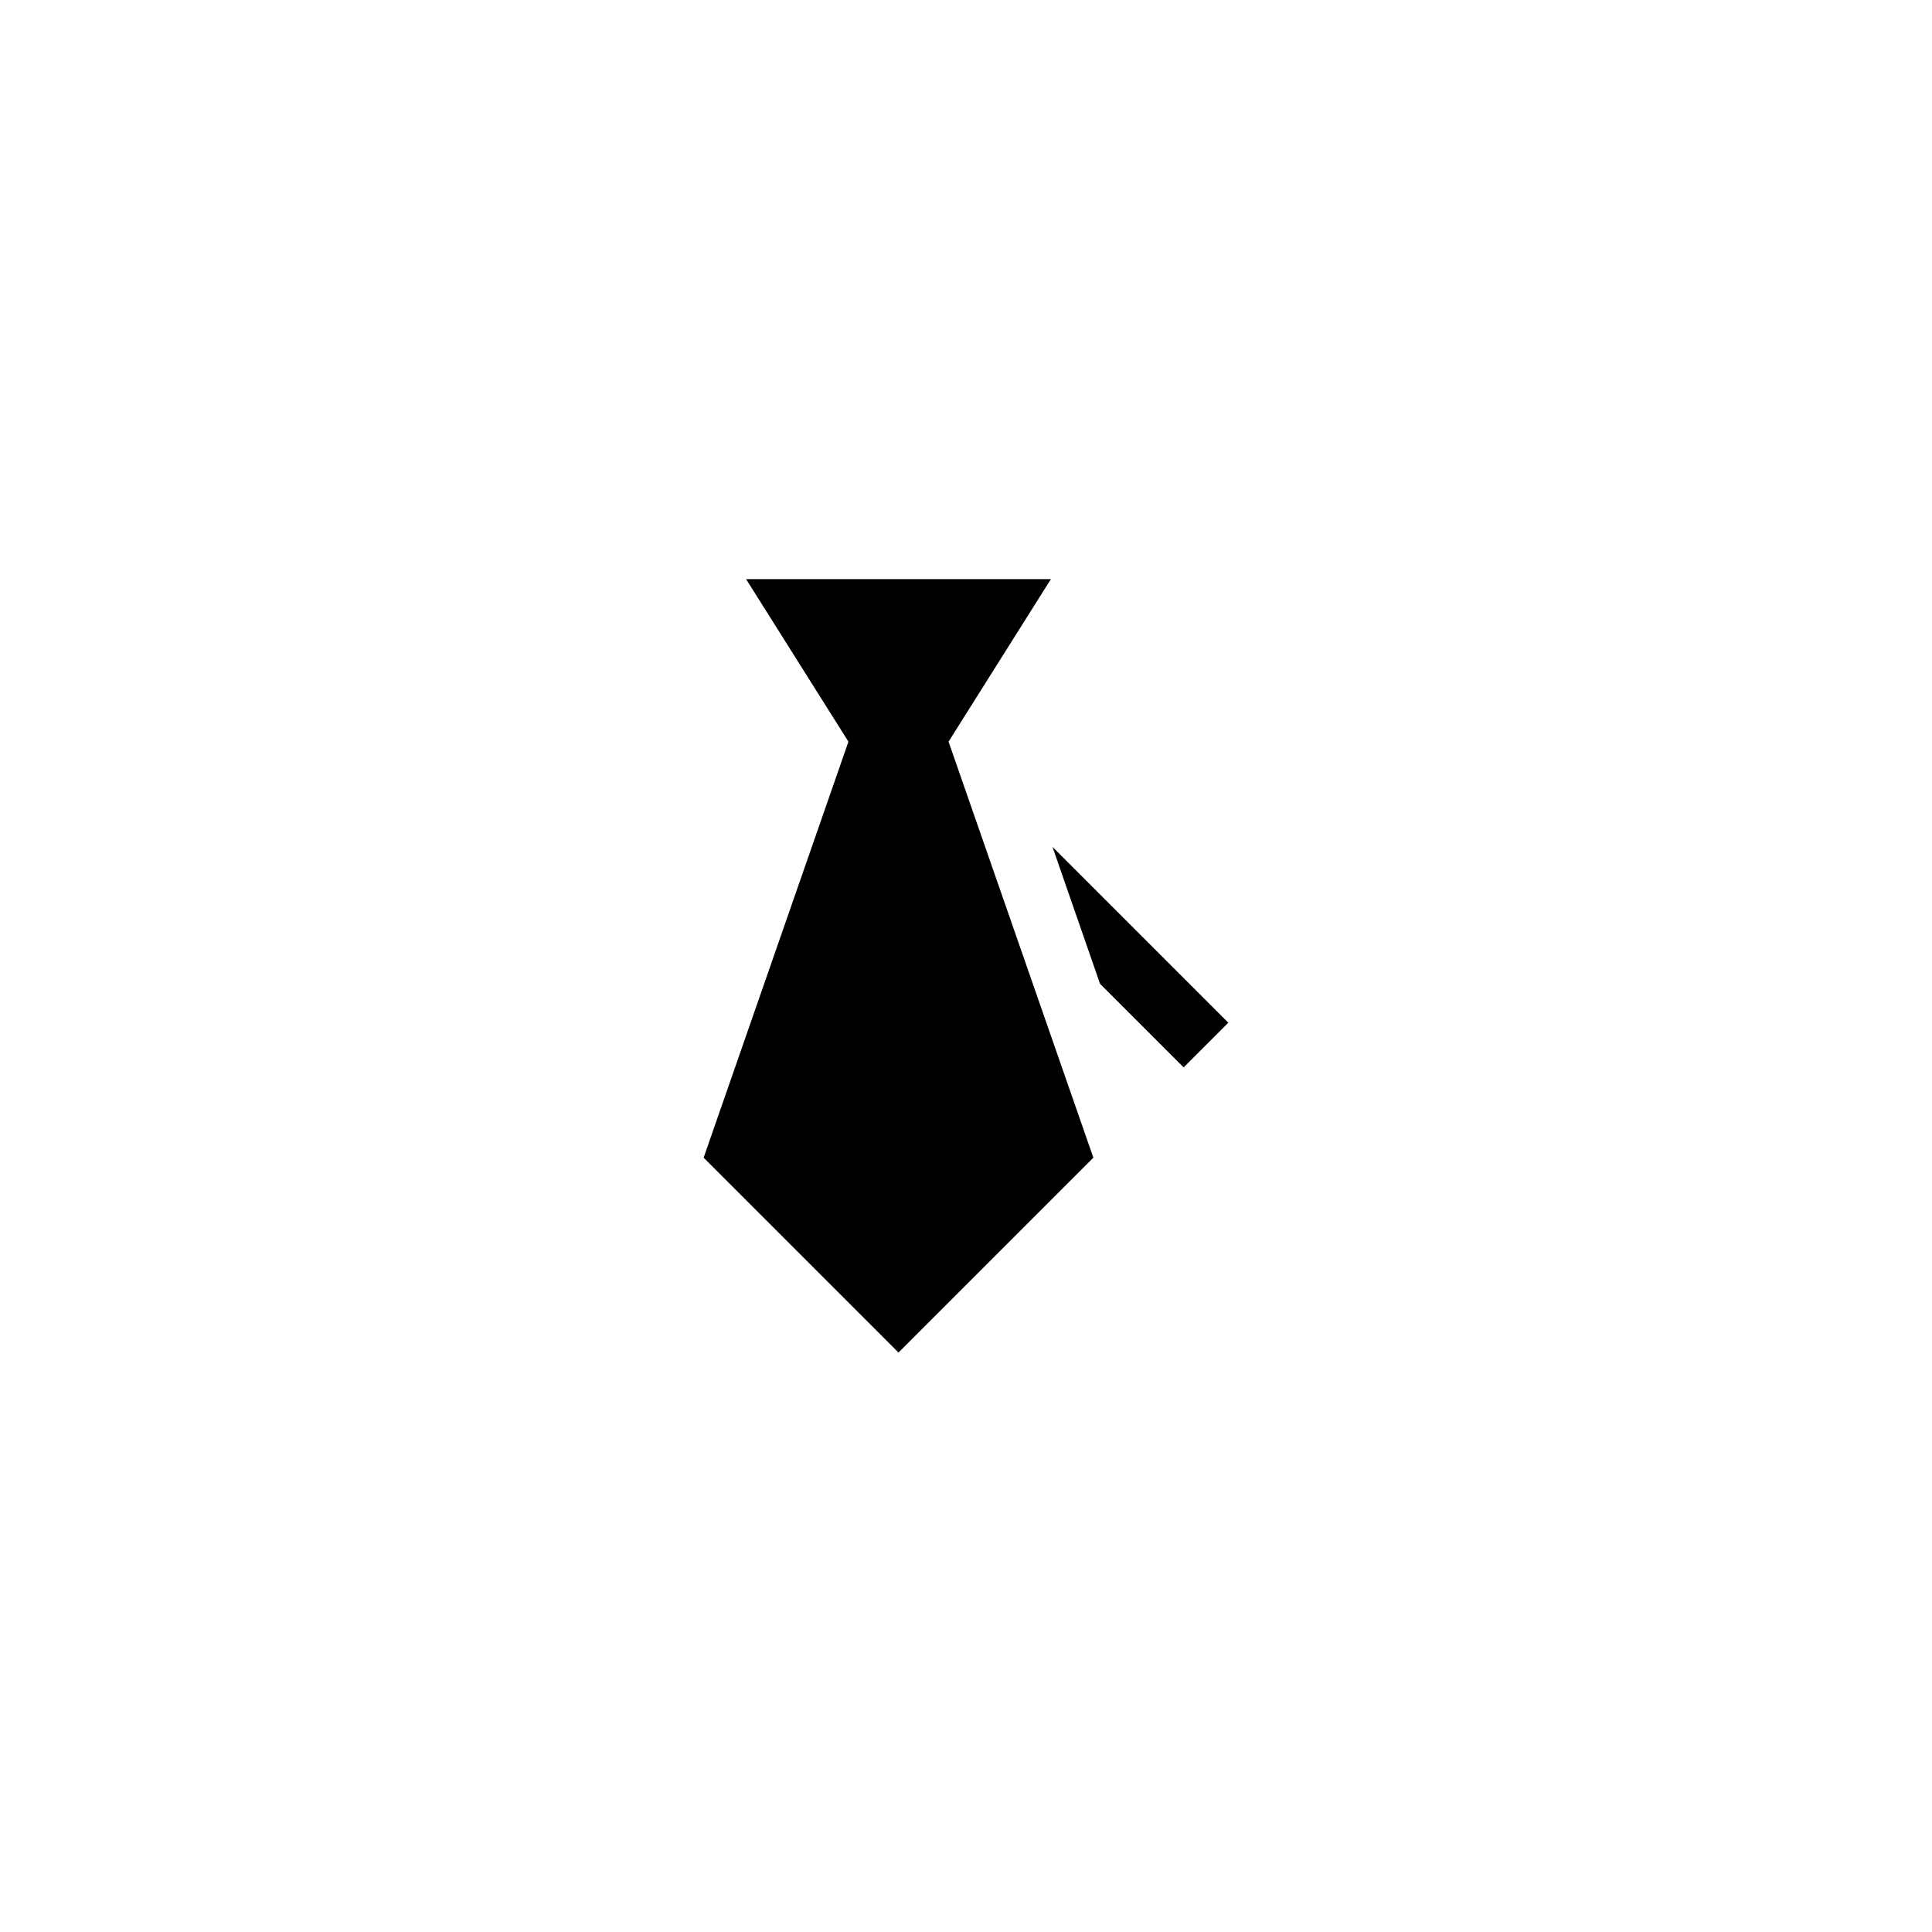 <?xml version="1.0" encoding="UTF-8"?>
<!-- Uploaded to: SVG Repo, www.svgrepo.com, Generator: SVG Repo Mixer Tools -->
<svg fill="#000000" width="800px" height="800px" version="1.1" viewBox="144 144 512 512" xmlns="http://www.w3.org/2000/svg">
 <g>
  <path d="m382.11 502.44 51.641-51.641-38.375-110.25 27.125-43.078h-80.781l27.125 43.078-38.375 110.25z"/>
  <path d="m457.68 426.87 11.84-11.84-46.602-46.602 12.594 36.273z"/>
 </g>
</svg>